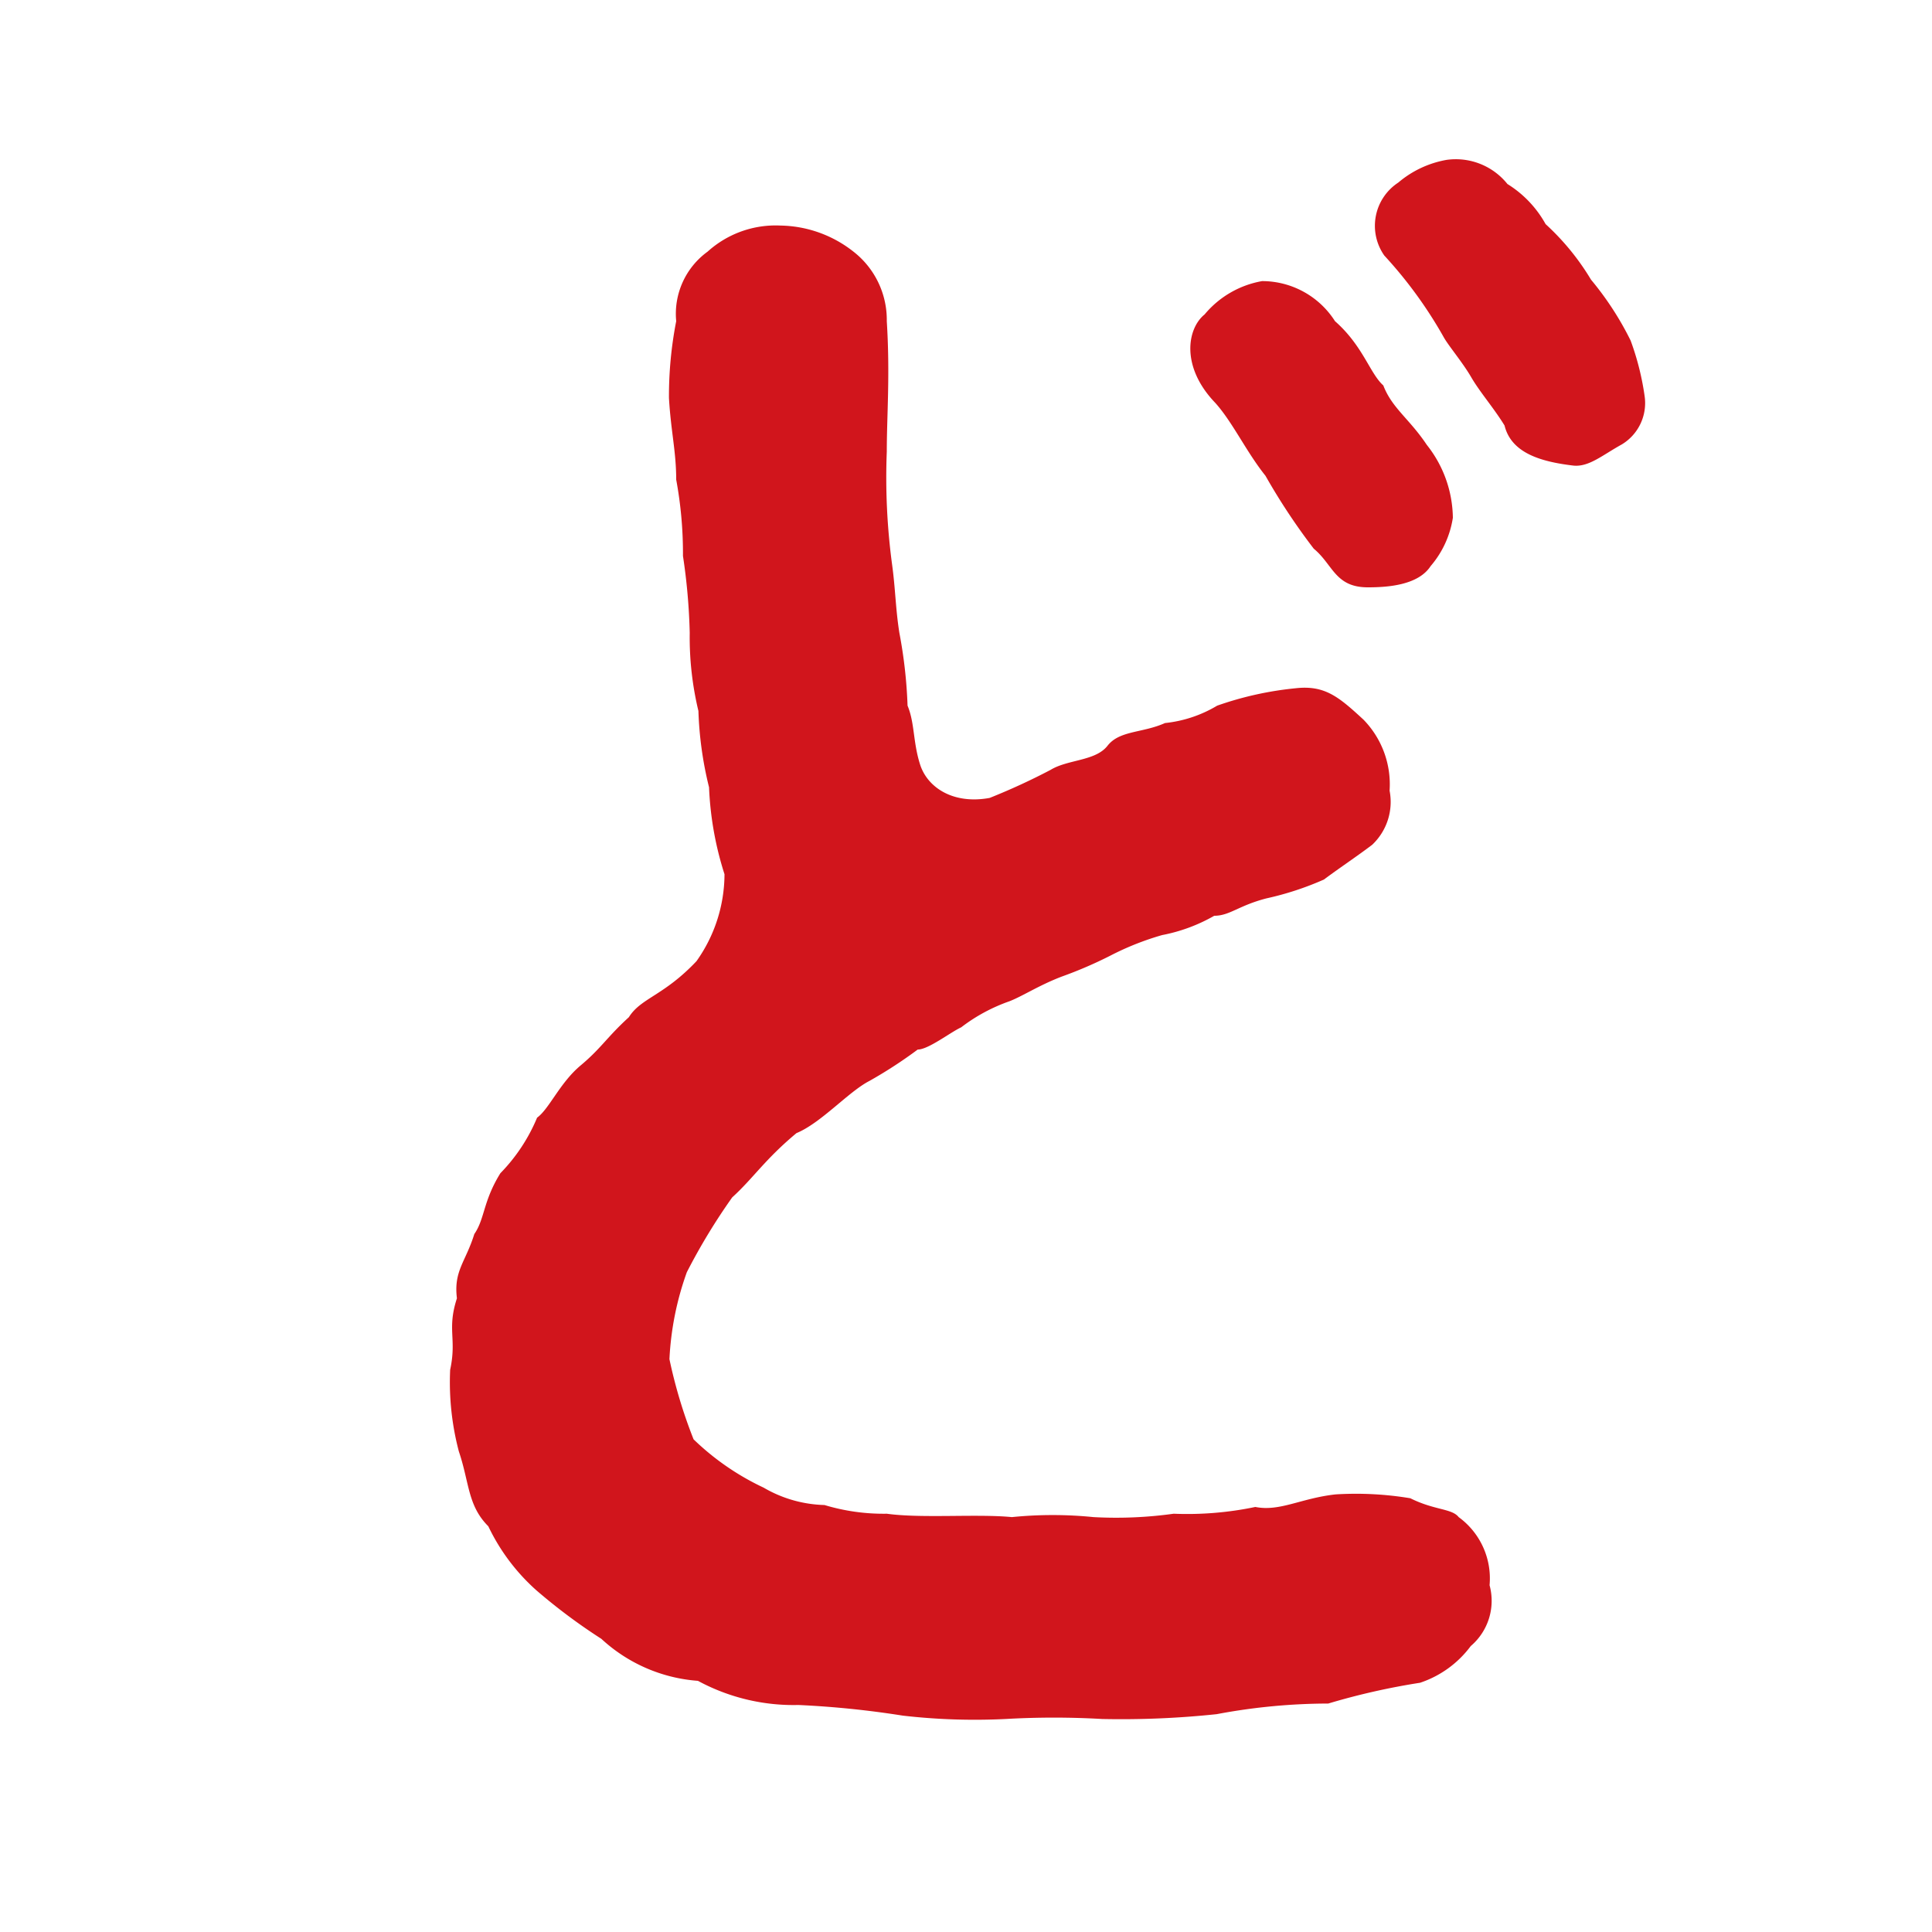 <svg xmlns="http://www.w3.org/2000/svg" viewBox="0 0 40 40"><defs><style>.cls-1{fill:#d1151c;}.cls-2{fill:none;}</style></defs><g id="レイヤー_2" data-name="レイヤー 2"><g id="レイヤー_1-2" data-name="レイヤー 1"><path class="cls-1" d="M30.84,32.82a1.23,1.23,0,0,1-.39,1.26,2.15,2.15,0,0,1-1.05.76,14.27,14.27,0,0,0-1.9.43,12.56,12.56,0,0,0-2.31.22,18.77,18.77,0,0,1-2.37.1,17.46,17.46,0,0,0-2,0,13,13,0,0,1-2.13-.07,19.44,19.44,0,0,0-2.16-.22,4.16,4.16,0,0,1-2.08-.5,3.3,3.3,0,0,1-2-.87,11.9,11.9,0,0,1-1.34-1,4.18,4.18,0,0,1-1-1.33c-.43-.43-.39-.9-.61-1.55a5.62,5.62,0,0,1-.18-1.69c.14-.65-.07-.83.14-1.48-.07-.57.18-.75.36-1.33.22-.32.18-.68.54-1.26a3.65,3.65,0,0,0,.76-1.15c.25-.18.47-.72.9-1.08s.54-.58,1-1c.25-.4.72-.44,1.4-1.16A3.12,3.12,0,0,0,15,18.1a6.78,6.78,0,0,1-.32-1.8,7.52,7.52,0,0,1-.22-1.58,6.52,6.52,0,0,1-.18-1.62,12.54,12.54,0,0,0-.14-1.59A8.4,8.4,0,0,0,14,9.93c0-.58-.11-1-.15-1.69A8.11,8.11,0,0,1,14,6.65a1.59,1.59,0,0,1,.65-1.44,2.1,2.1,0,0,1,1.51-.54,2.5,2.5,0,0,1,1.51.54,1.79,1.79,0,0,1,.69,1.44c.07,1.12,0,1.95,0,2.7a13.54,13.54,0,0,0,.11,2.34c.07.51.07.9.15,1.41a9.81,9.81,0,0,1,.17,1.51c.15.36.11.75.26,1.22s.68.83,1.44.69a13.29,13.29,0,0,0,1.26-.58c.36-.22.93-.18,1.18-.5s.72-.26,1.19-.47a2.63,2.63,0,0,0,1.08-.36,6.92,6.92,0,0,1,1.62-.36c.61-.07.9.18,1.41.65a1.92,1.92,0,0,1,.54,1.47,1.22,1.22,0,0,1-.36,1.12c-.33.25-.65.46-1,.72a6.24,6.24,0,0,1-1.19.39c-.58.15-.76.36-1.08.36a3.5,3.5,0,0,1-1.08.4,5.82,5.82,0,0,0-1.08.43,8.73,8.73,0,0,1-1,.43c-.47.18-.8.4-1.08.51a3.59,3.59,0,0,0-1,.54c-.22.1-.68.46-.9.46a9.41,9.41,0,0,1-1,.65c-.43.22-1,.87-1.51,1.08-.65.54-.9.94-1.33,1.33a12.59,12.59,0,0,0-.94,1.55,6.19,6.19,0,0,0-.36,1.8,10.23,10.23,0,0,0,.5,1.66,5.36,5.36,0,0,0,1.45,1,2.63,2.63,0,0,0,1.26.36,4.23,4.23,0,0,0,1.29.18c.72.1,1.87,0,2.59.07a8.46,8.46,0,0,1,1.69,0,8.61,8.61,0,0,0,1.66-.07,6.9,6.9,0,0,0,1.69-.14c.51.1.94-.18,1.66-.26a6.85,6.85,0,0,1,1.55.08c.5.25.86.21,1,.39A1.57,1.57,0,0,1,30.84,32.82ZM25.16,8.34c-.72-.75-.58-1.54-.22-1.83a2,2,0,0,1,1.19-.69,1.79,1.79,0,0,1,1.51.83c.58.51.72,1.08,1,1.33.18.47.54.69.9,1.23a2.47,2.47,0,0,1,.54,1.51,2,2,0,0,1-.46,1c-.26.4-.9.44-1.3.44-.68,0-.72-.47-1.12-.8a13.12,13.12,0,0,1-1-1.51C25.8,9.35,25.52,8.74,25.16,8.34Zm8.89-.14a1,1,0,0,1-.47,1c-.4.22-.68.47-1,.44-.68-.08-1.29-.26-1.43-.83-.22-.36-.51-.69-.69-1s-.47-.65-.57-.83a9,9,0,0,0-1.23-1.69,1.07,1.07,0,0,1,.29-1.51,2.11,2.11,0,0,1,1-.47,1.37,1.37,0,0,1,1.26.5,2.27,2.27,0,0,1,.79.83,5.12,5.12,0,0,1,.94,1.15,6.37,6.37,0,0,1,.82,1.26A5.57,5.57,0,0,1,34.05,8.2Z"/><rect class="cls-2" width="40" height="40"/></g></g></svg>
